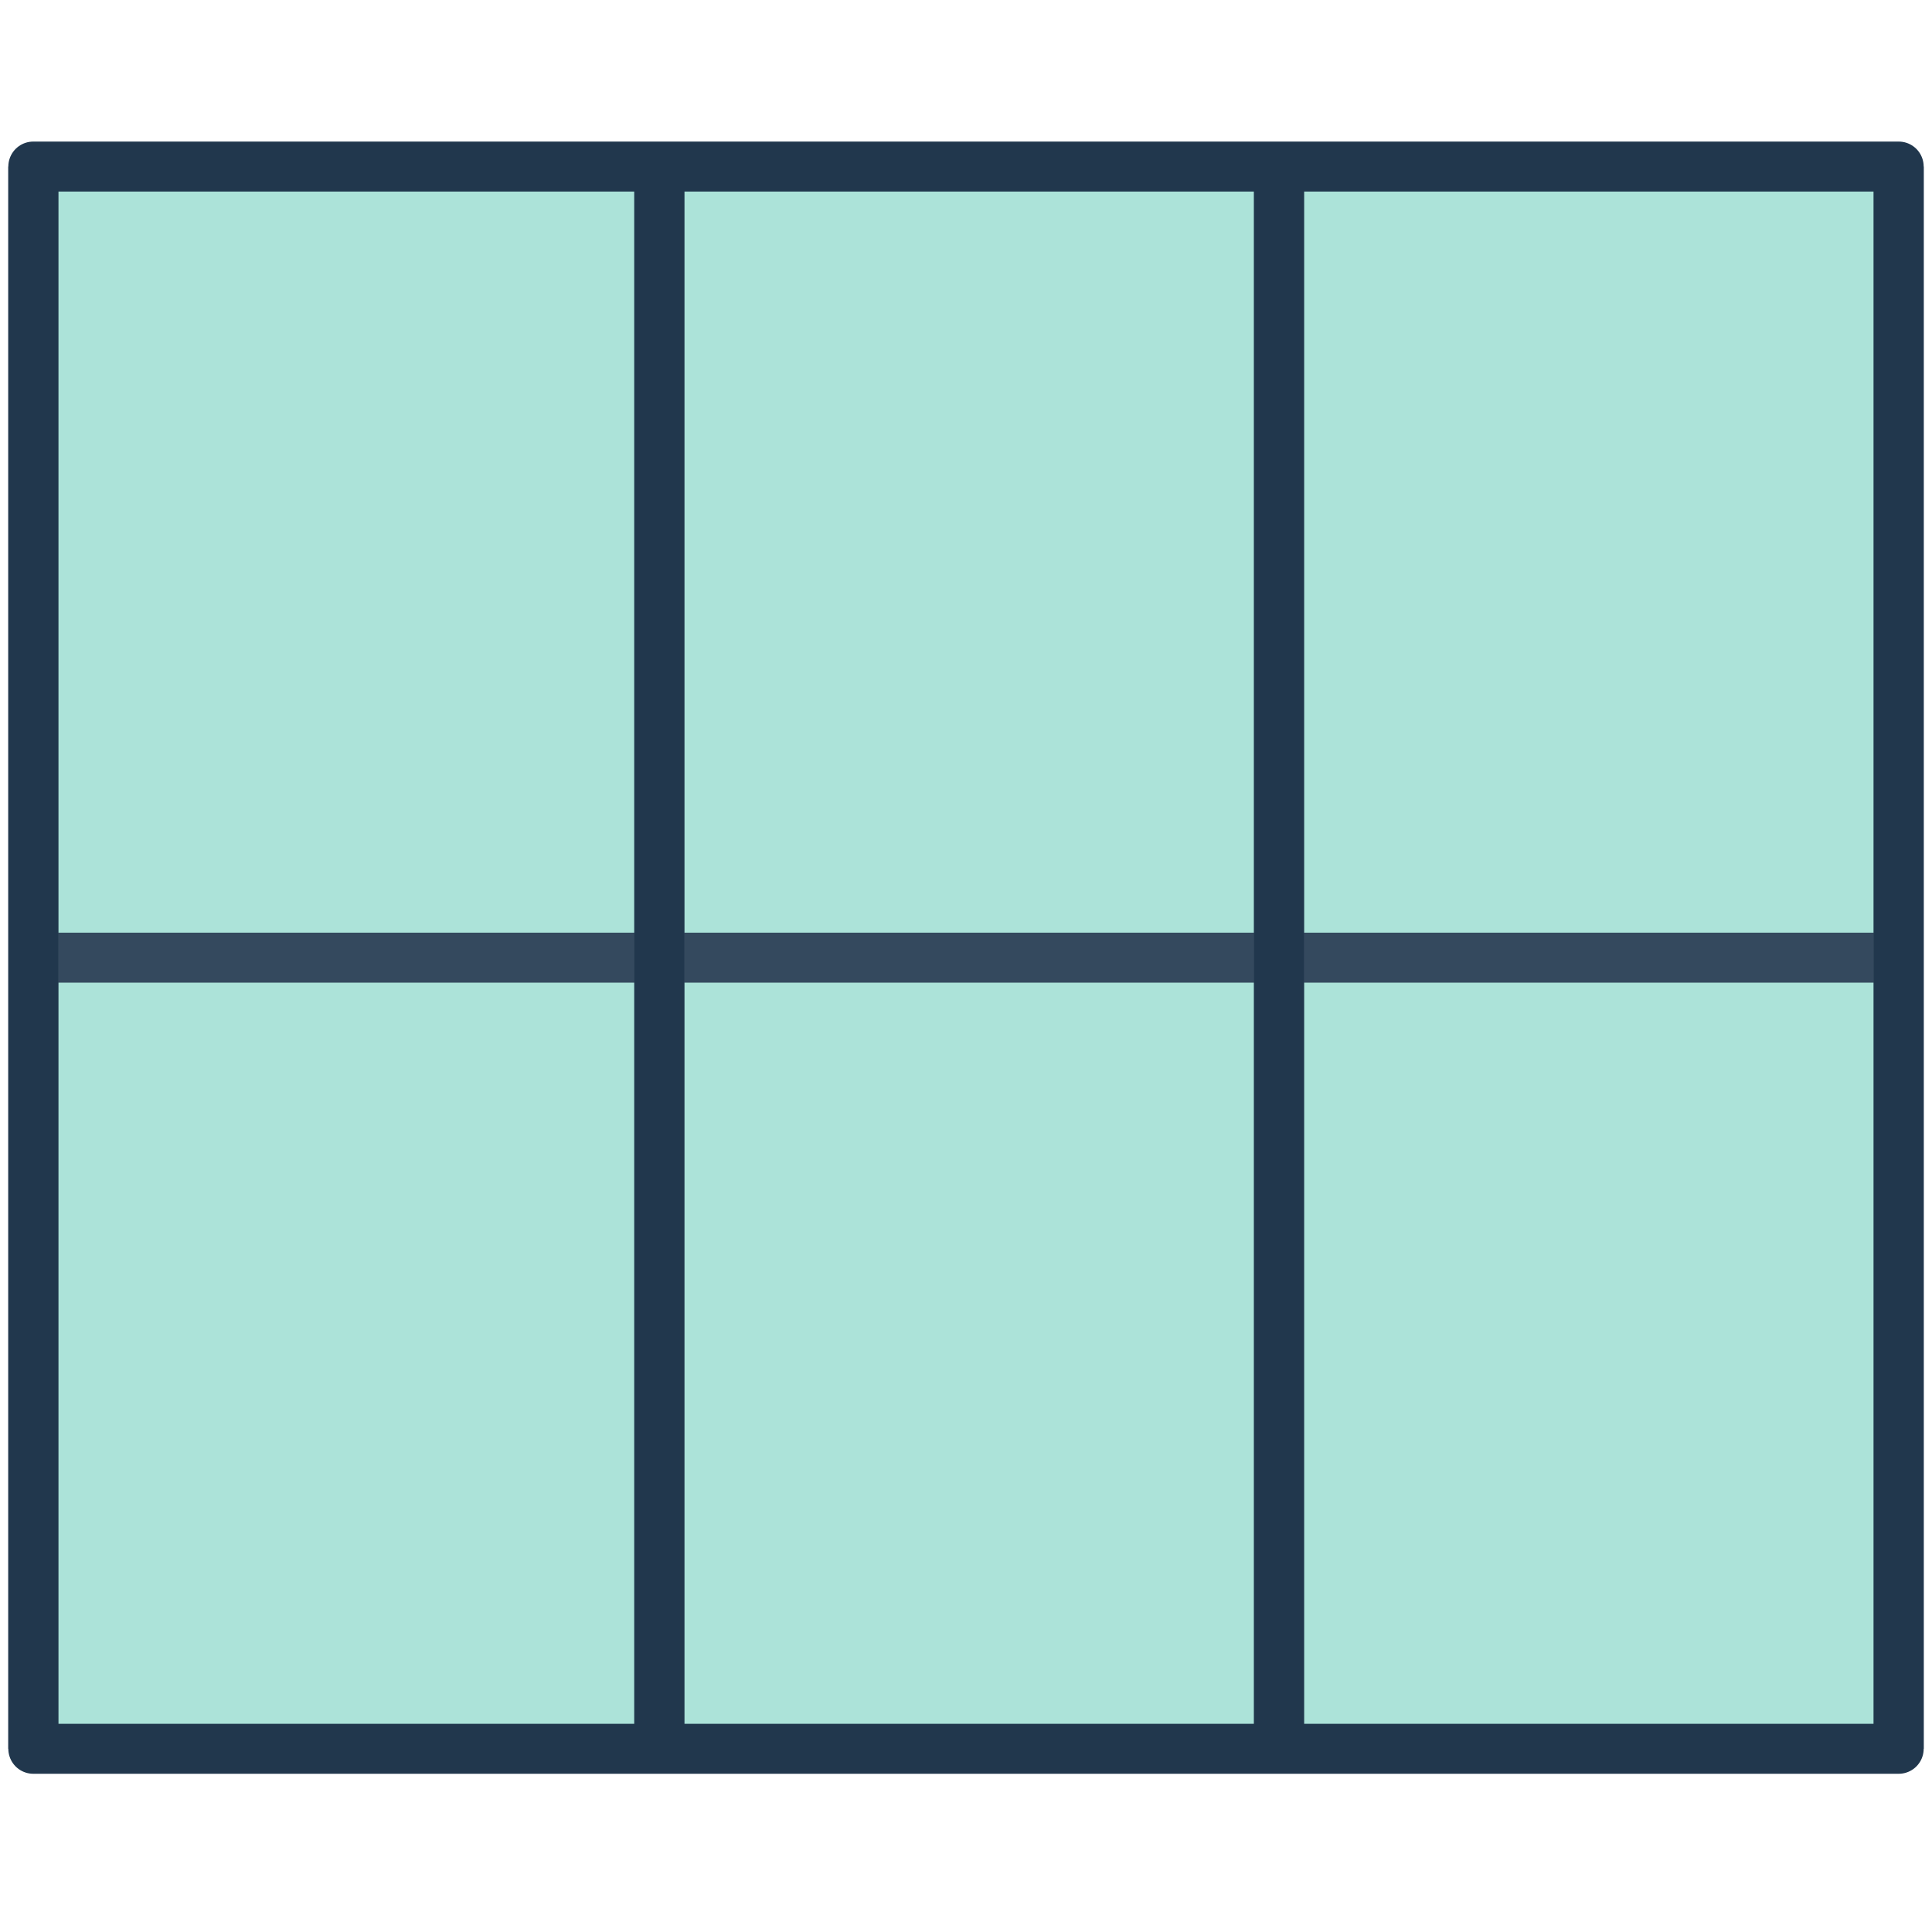 <svg width="116" height="116" viewBox="0 0 116 116" fill="none" xmlns="http://www.w3.org/2000/svg">
<path d="M2 10H39.586H58H76.793H114V57.5V105H76.793H58H39.586H2V57.5V10Z" fill="#ACE3D9"/>
<path d="M39.586 10H2V57.5V105H39.586M39.586 10H58H76.793M39.586 10V105M39.586 105H58H76.793M76.793 10H114V57.5V105H76.793M76.793 10V105" stroke="#21374D" stroke-width="3" stroke-linejoin="round"/>
<path d="M114 57.5H2" stroke="#34495E" stroke-width="3" stroke-linejoin="round"/>
<path d="M2 10V57.5V105M114 10V57.5V105M39.586 10V105M76.793 10V105" stroke="#21374D" stroke-width="3" stroke-linejoin="round"/>
</svg>
